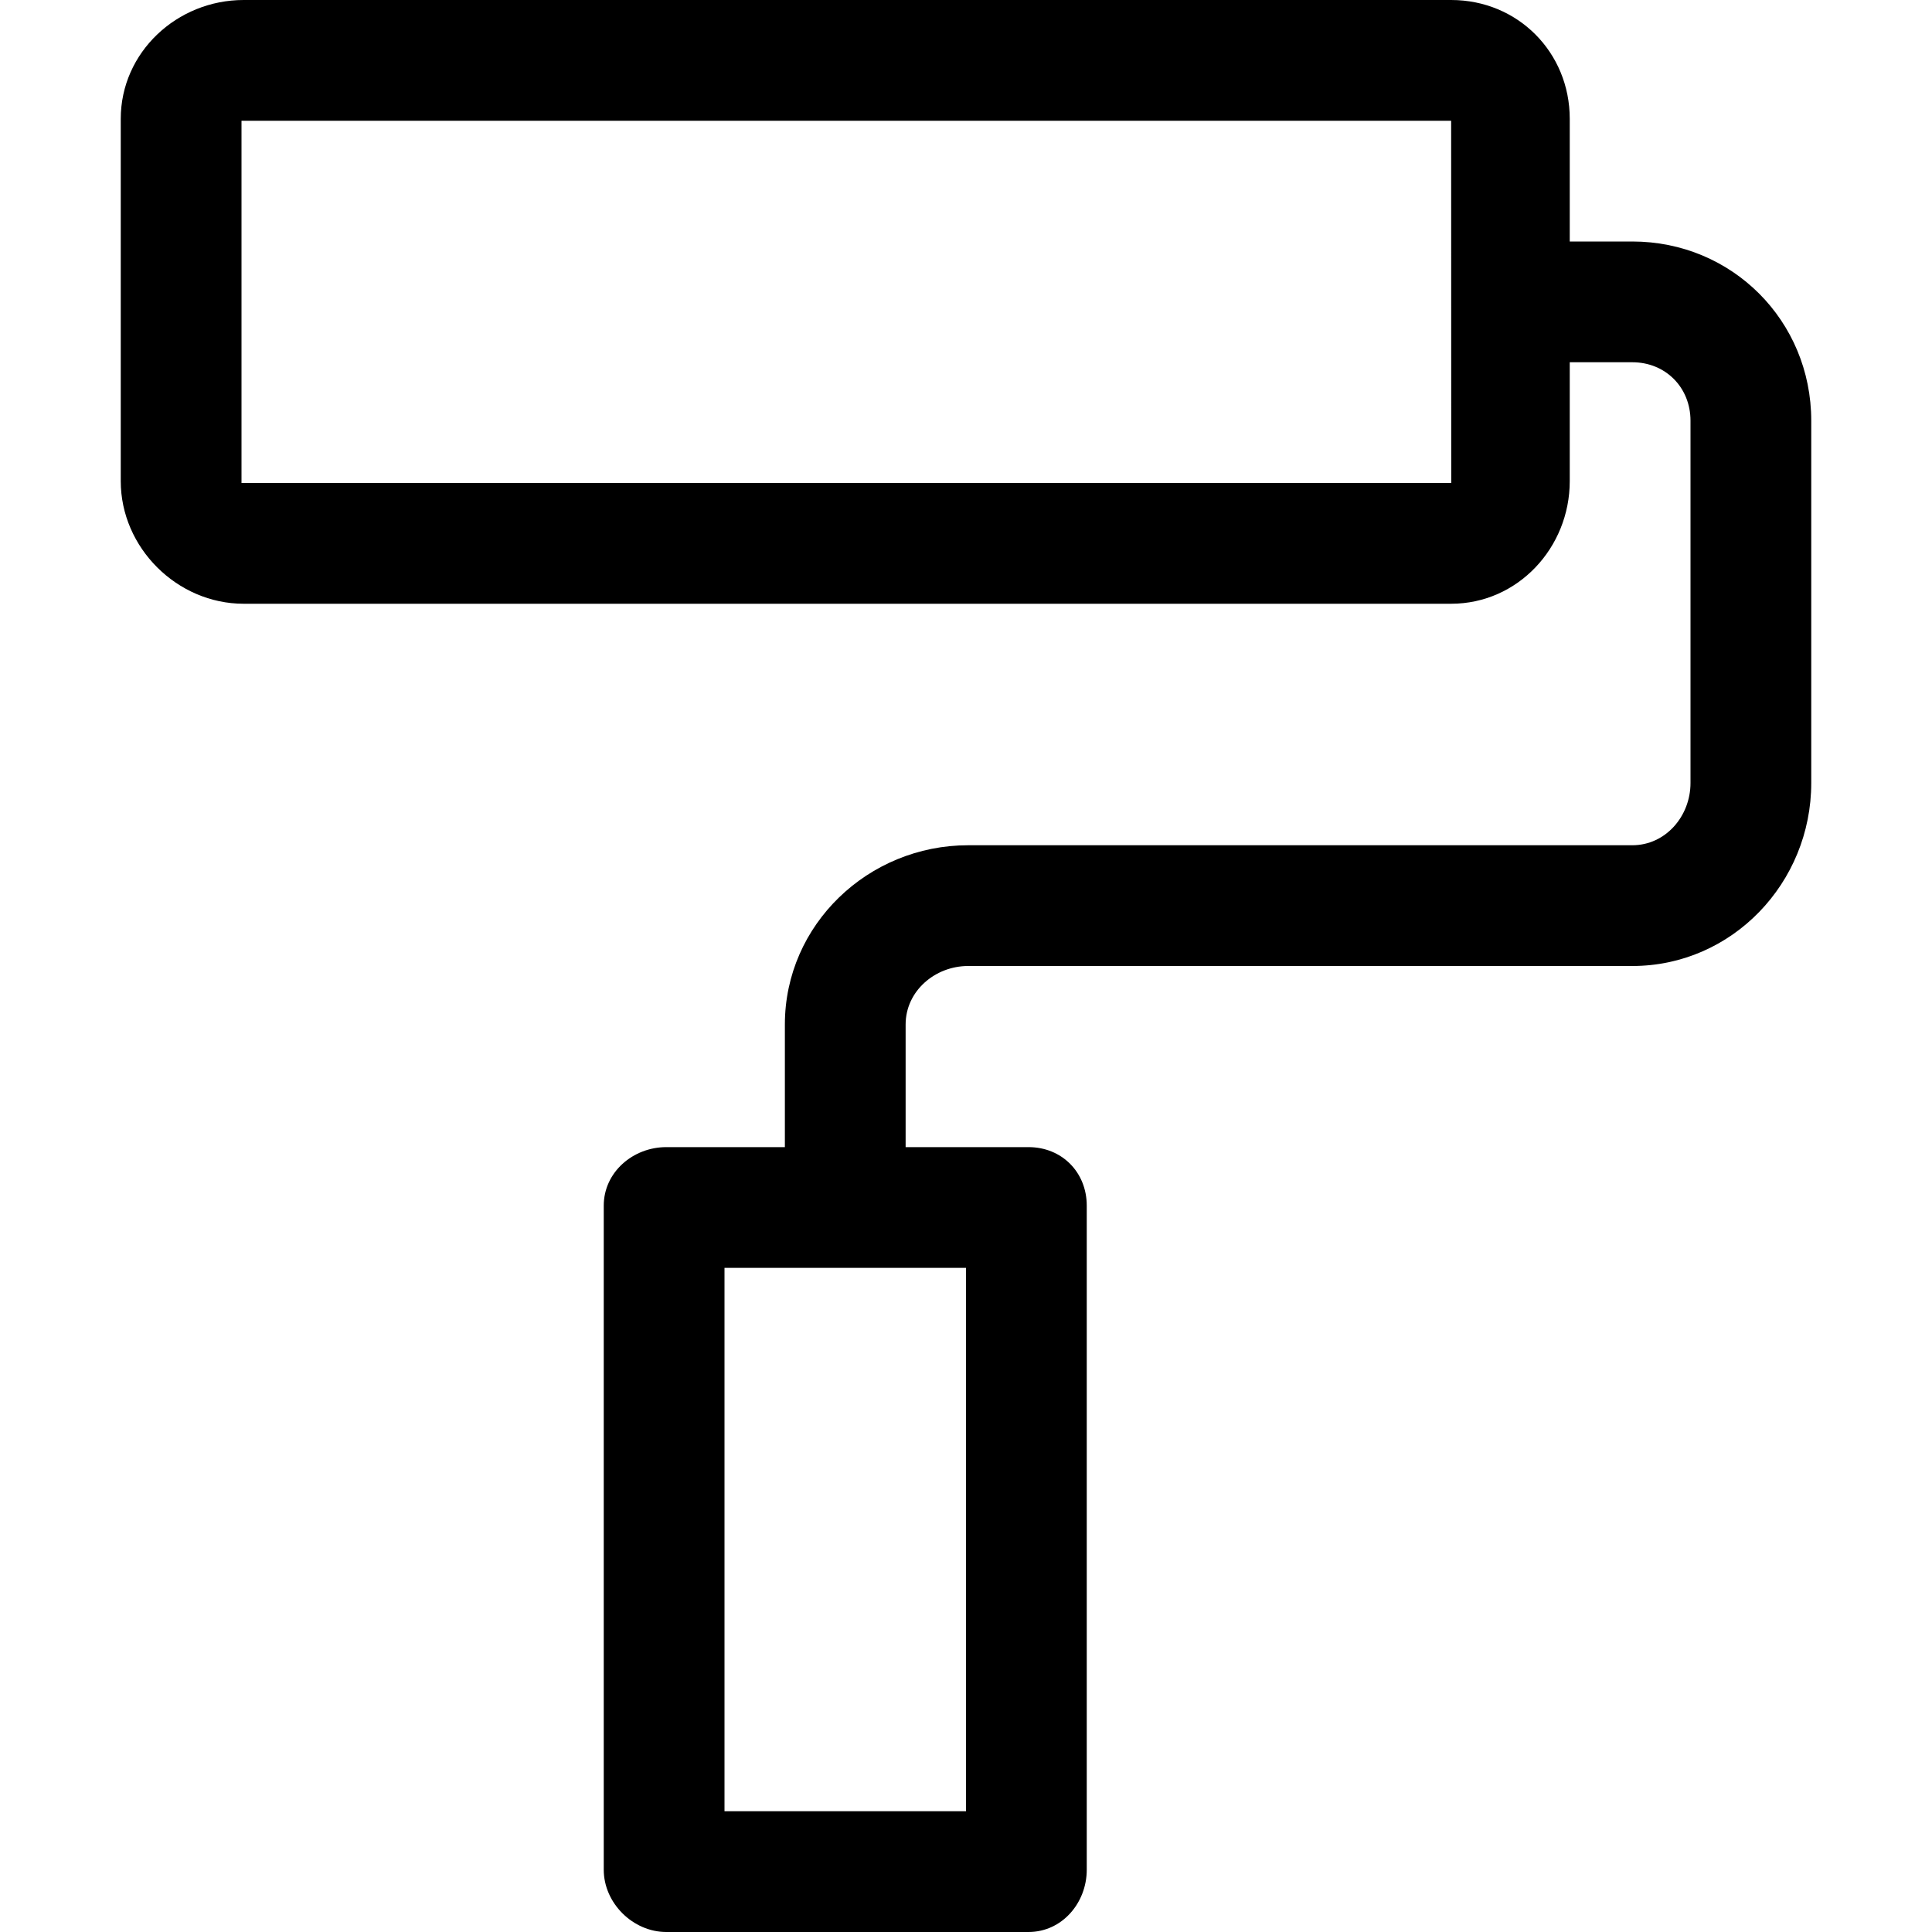 <?xml version='1.0' encoding='iso-8859-1'?>
<!DOCTYPE svg PUBLIC '-//W3C//DTD SVG 1.1//EN' 'http://www.w3.org/Graphics/SVG/1.1/DTD/svg11.dtd'>
<svg version="1.1" xmlns="http://www.w3.org/2000/svg" viewBox="0 0 512 512" xmlns:xlink="http://www.w3.org/1999/xlink" enable-background="new 0 0 512 512">
  <path d="M432.569,64H416V31.5C416,13.852,402.218,0,384.569,0h-320C46.921,0,32,13.852,32,31.5v96c0,17.648,14.921,32.5,32.569,32.5  h320C402.218,160,416,145.148,416,127.5V96h16.569c8.82,0,15.431,6.68,15.431,15.5v96c0,8.82-6.61,16.5-15.431,16.5h-176  C230.101,224,208,245.031,208,271.5V304h-31.431c-8.836,0-16.569,6.664-16.569,15.5v176c0,8.836,7.733,16.5,16.569,16.5h96  c8.836,0,15.431-7.664,15.431-16.5v-176c0-8.836-6.595-15.5-15.431-15.5H240v-32.5c0-8.82,7.749-15.5,16.569-15.5h176  C459.038,256,480,233.969,480,207.5v-96C480,85.031,459.038,64,432.569,64z M64,128V32h320.569l0.023,96H64z M256,480h-64V336h64  V480z"/>
</svg>
